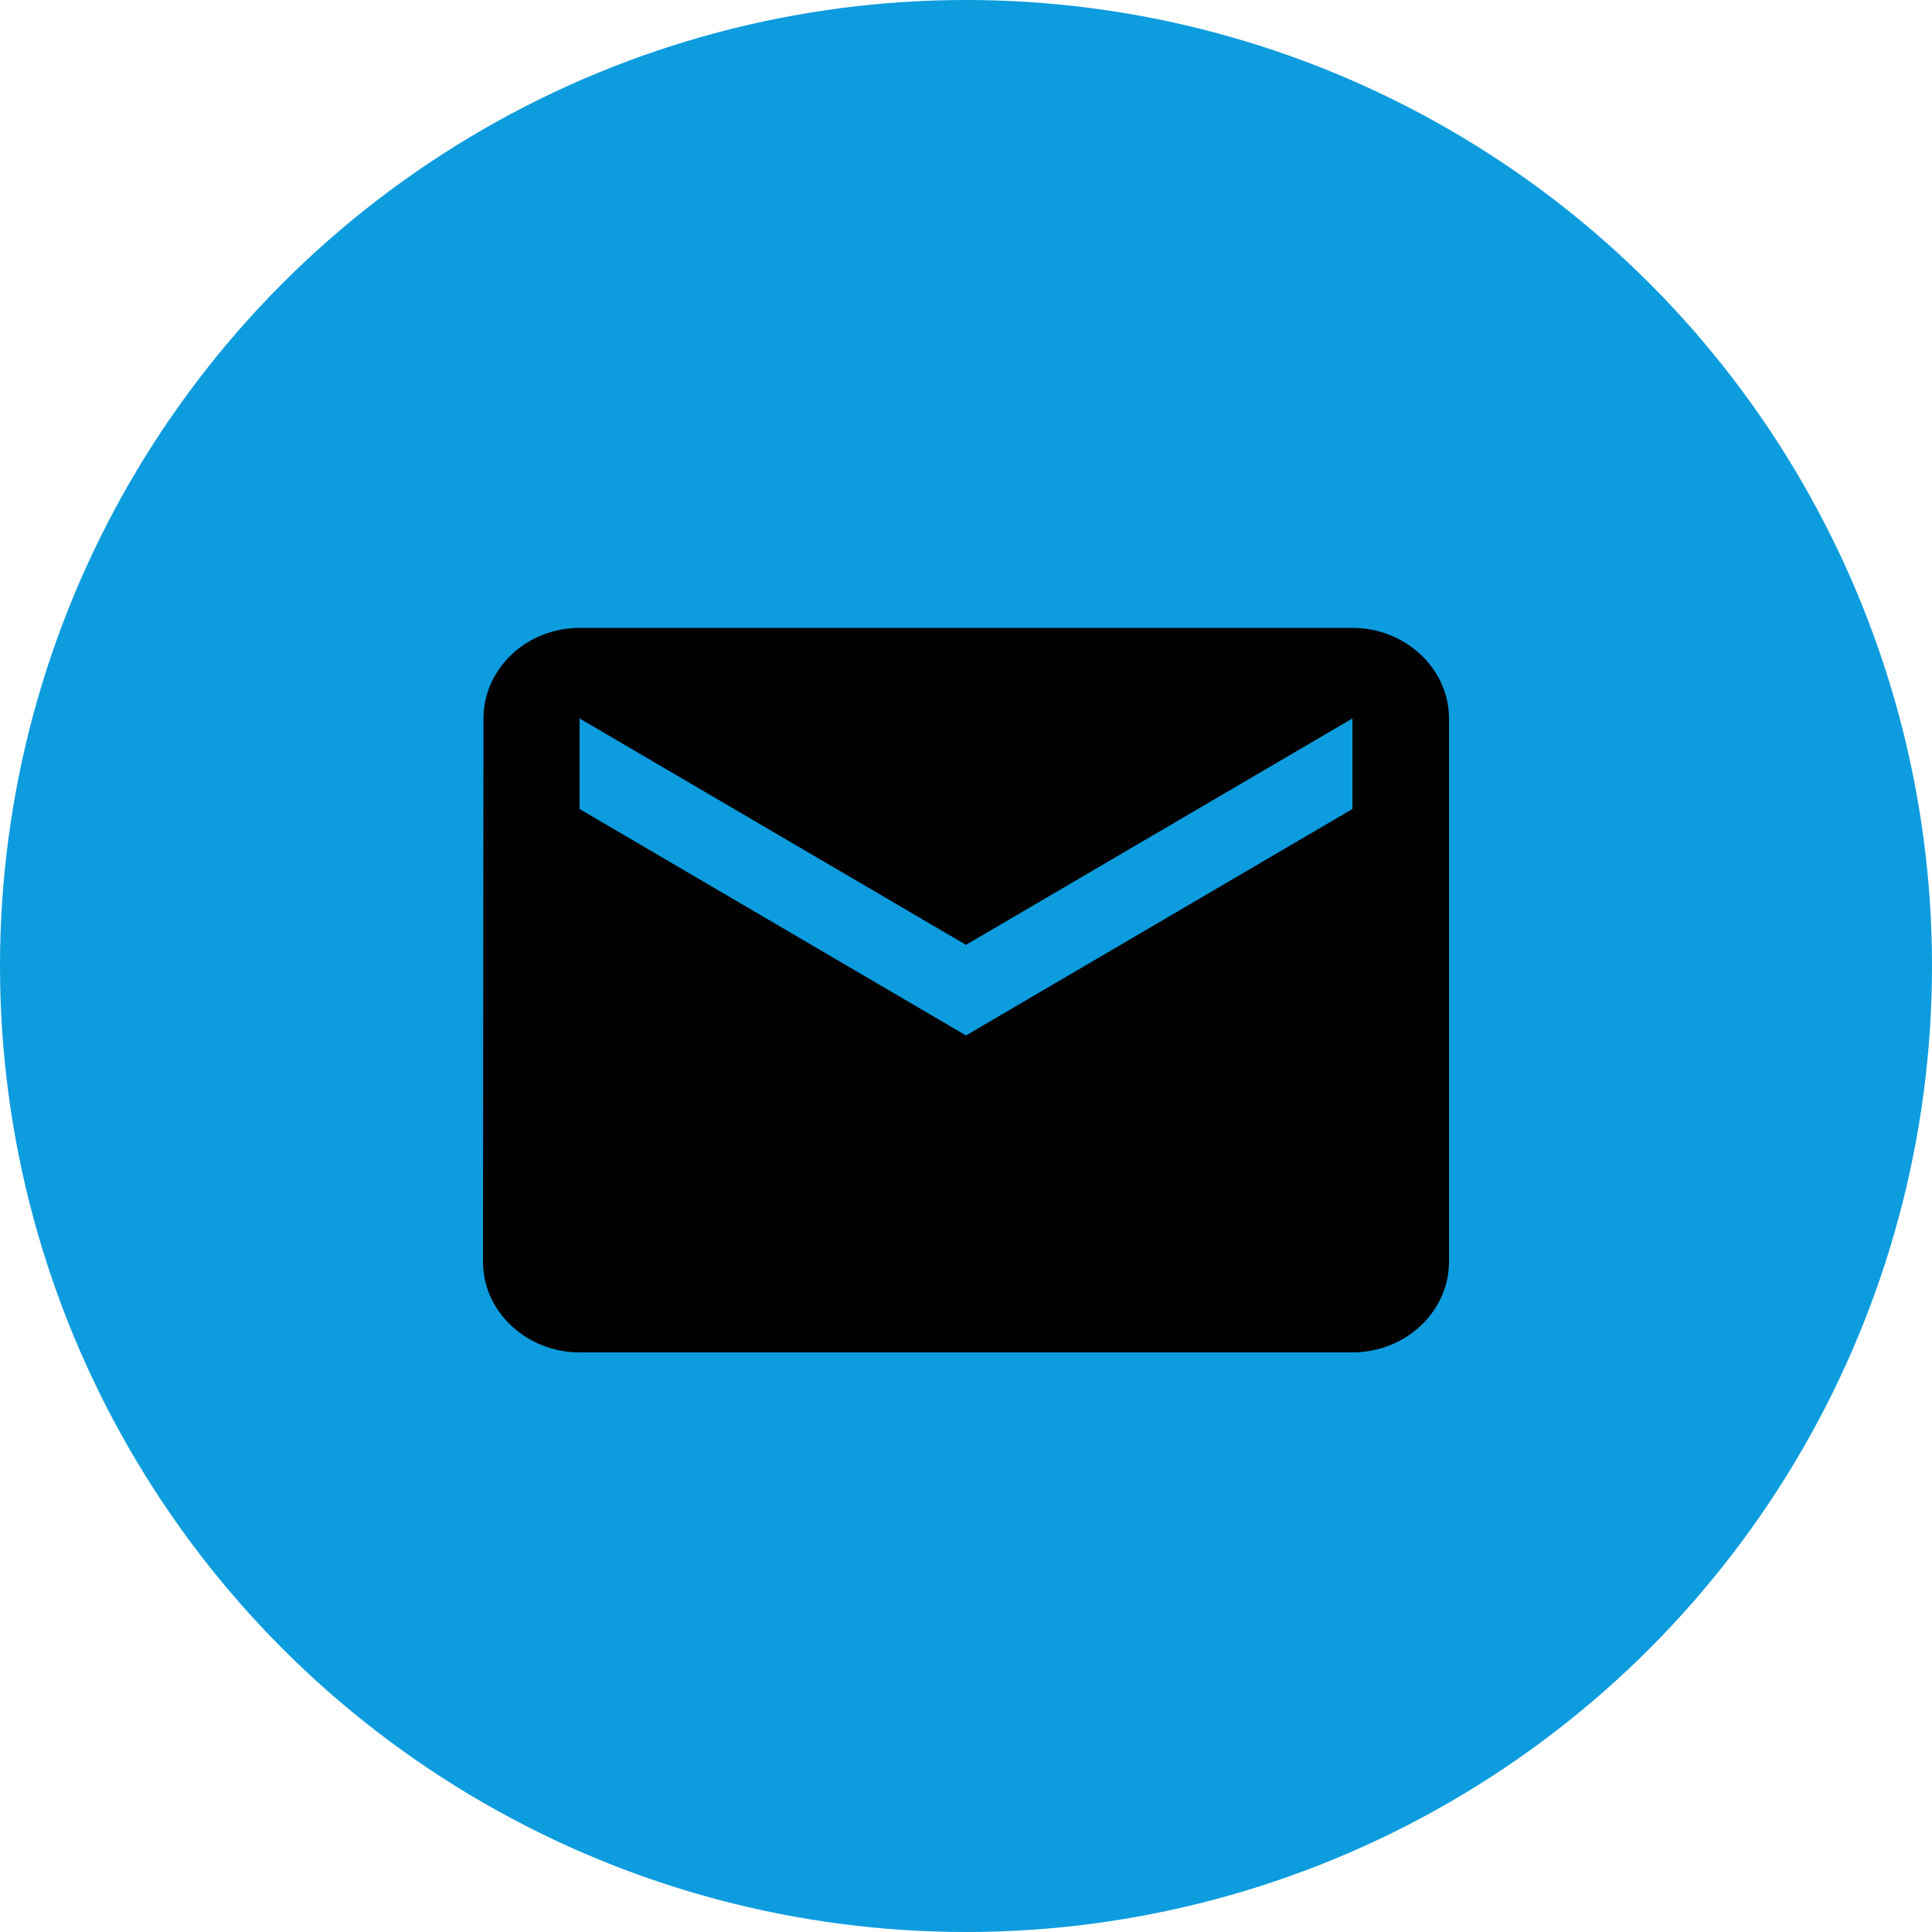 <svg xmlns="http://www.w3.org/2000/svg" xmlns:xlink="http://www.w3.org/1999/xlink" width="40px" height="40px" viewBox="0 0 40 40" version="1.1">
    <defs>
        <filter id="filter-1">
            <feColorMatrix in="SourceGraphic" type="matrix" values="0 0 0 0 0 0 0 0 0 0.608 0 0 0 0 0.882 0 0 0 1 0"/>
        </filter>
        <filter id="filter-2">
            <feColorMatrix in="SourceGraphic" type="matrix" values="0 0 0 0 1 0 0 0 0 1 0 0 0 0 1 0 0 0 1 0"/>
        </filter>
    </defs>
    <g id="Symbols" stroke="none" stroke-width="1" fill="none" fill-rule="evenodd">
        <g id="Share-this---Icon-set" transform="translate(-259, 0)">
            <g id="email" transform="translate(259, 0)">
                <g fill="#0D9CDE" fill-rule="nonzero">
                  <circle id="back-55" cx="20" cy="20" r="20"/>
                </g>
                
                <g filter="url(#filter-2)">
                    <g transform="translate(8, 8)">
                        <polygon id="Path" points="0 0 24 0 24 24 0 24"/>
                        <path d="M20,5 L4,5 C2.9,5 2.01,5.844 2.01,6.875 L2,18.125 C2,19.156 2.9,20 4,20 L20,20 C21.1,20 22,19.156 22,18.125 L22,6.875 C22,5.844 21.1,5 20,5 Z M20,8.75 L12,13.438 L4,8.75 L4,6.875 L12,11.562 L20,6.875 L20,8.75 Z" id="Shape" fill="#000000" fill-rule="nonzero"/>
                    </g>
                </g>
            </g>
        </g>
    </g>
</svg>